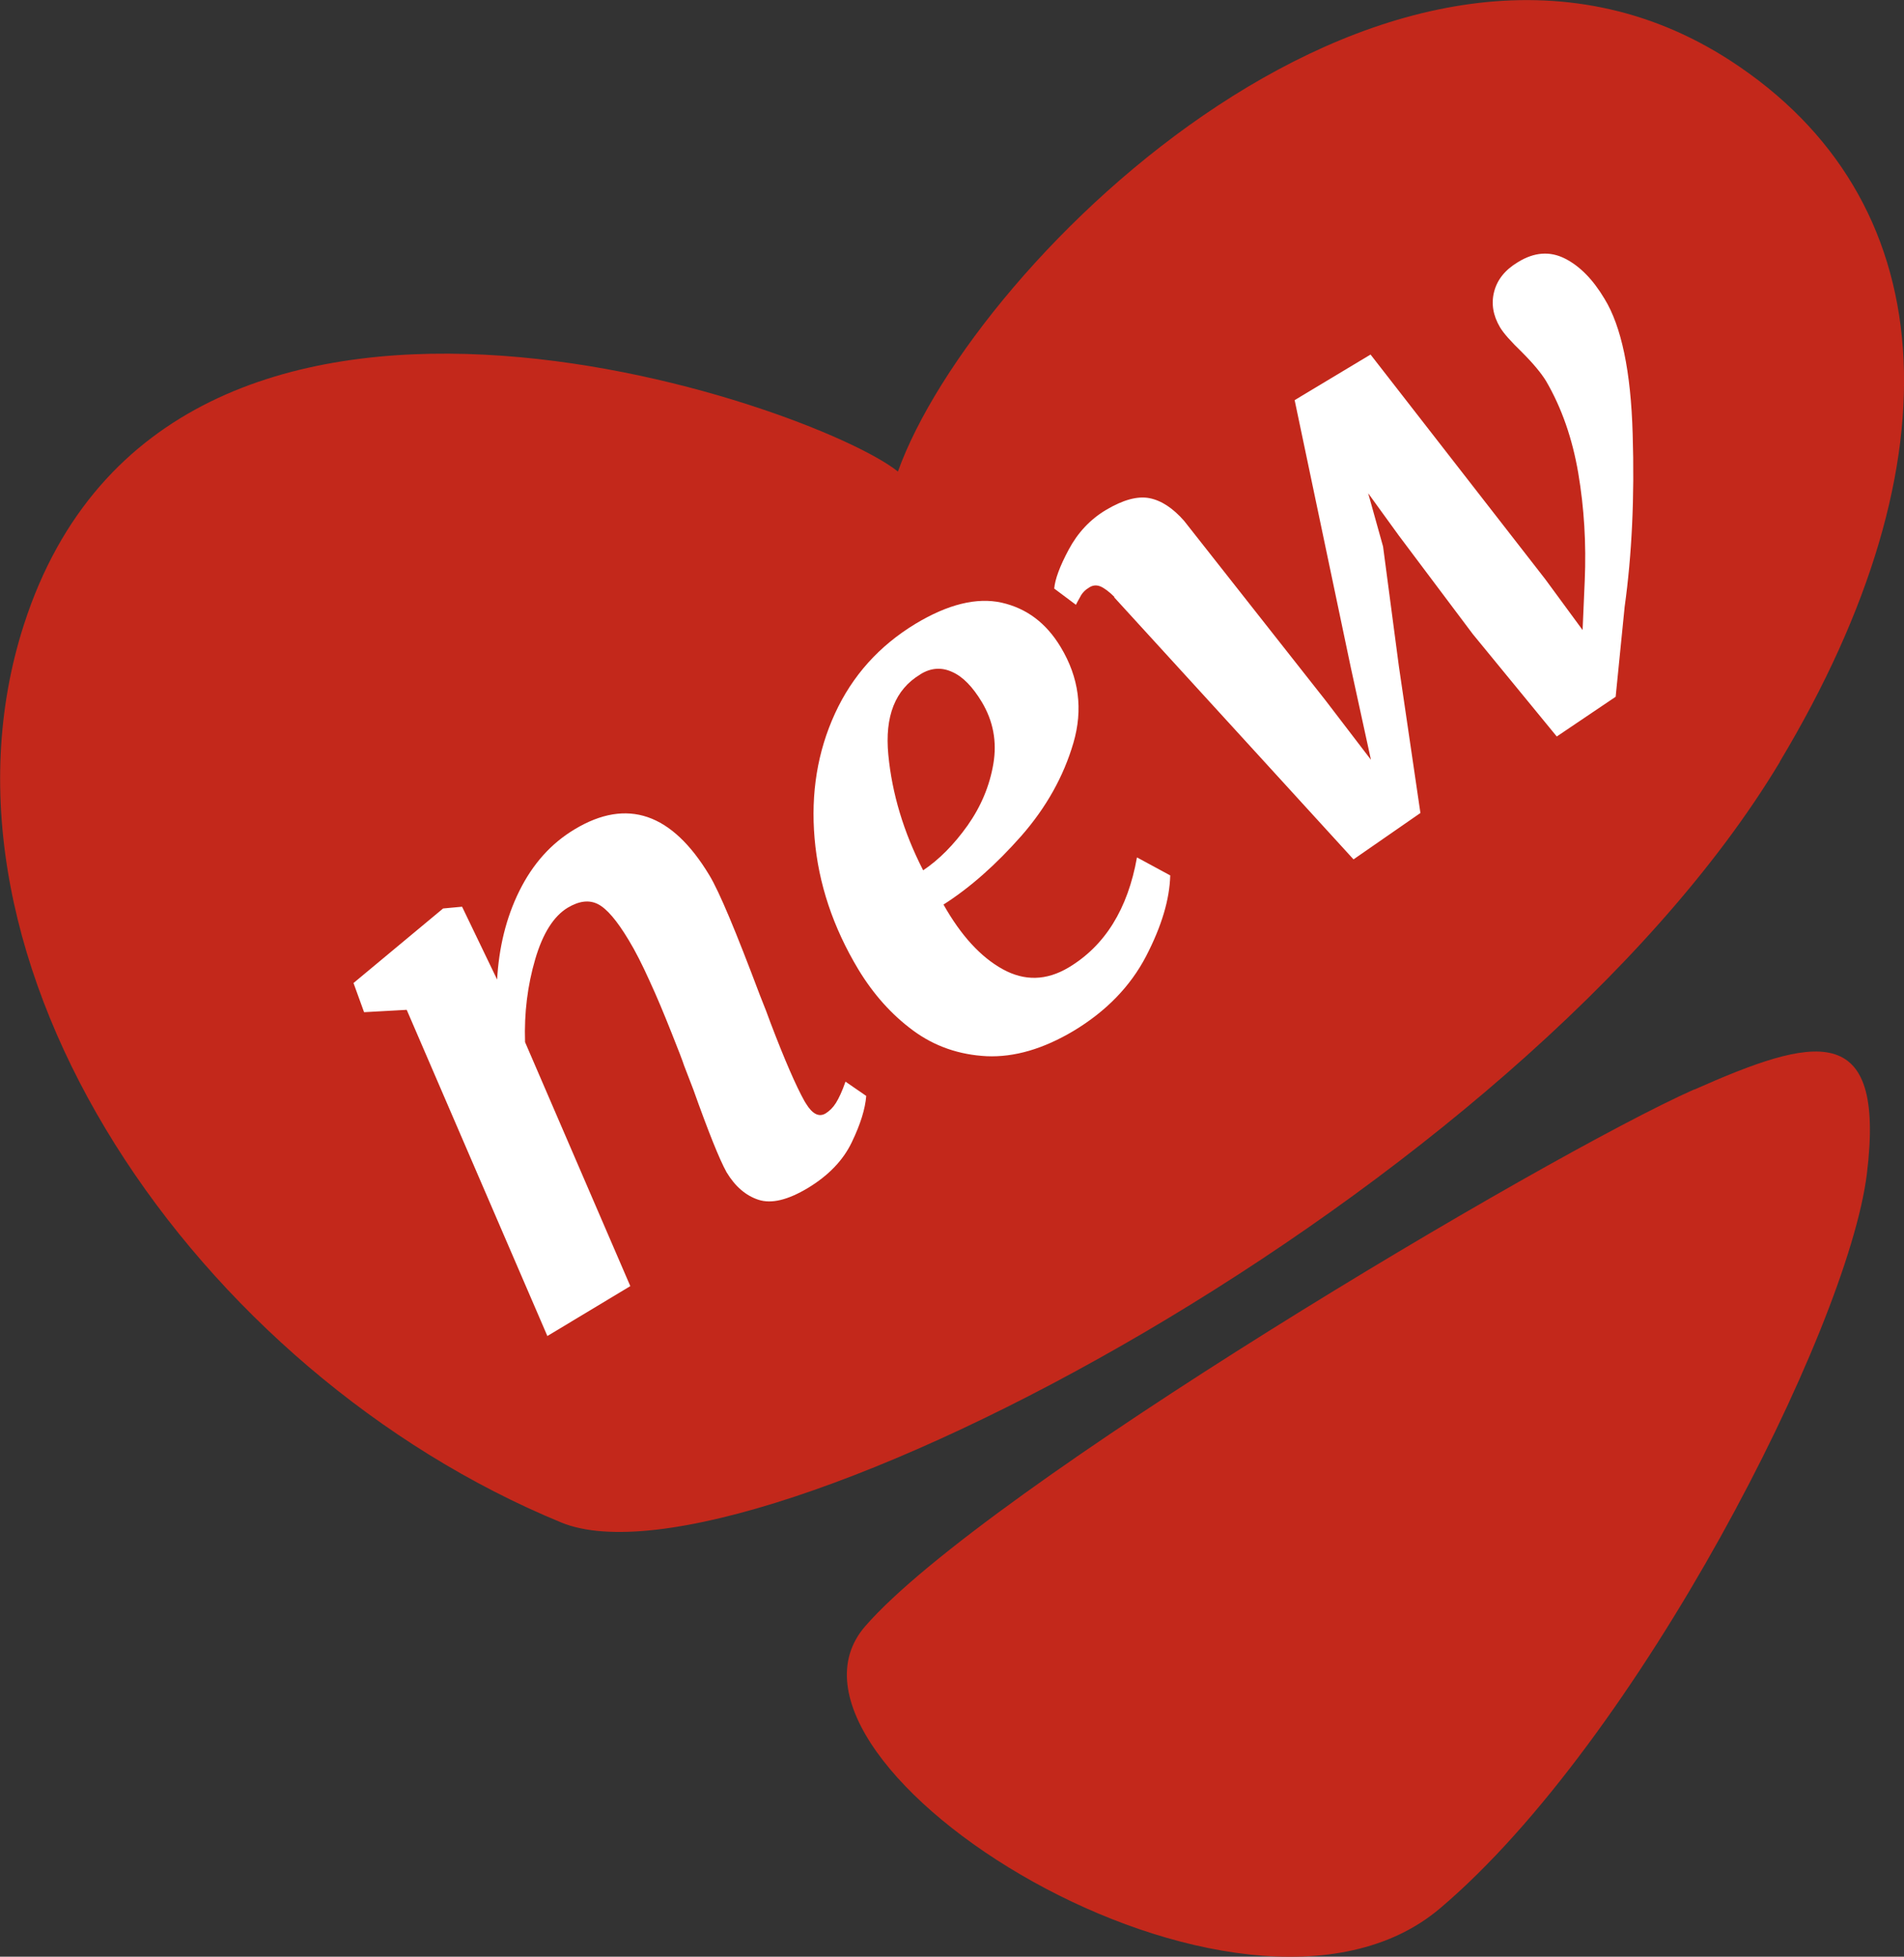 <?xml version="1.0" encoding="UTF-8"?><svg id="a" xmlns="http://www.w3.org/2000/svg" viewBox="0 0 97.33 100"><rect x="0" y="0" width="97.33" height="100" fill="#333333" stroke="none"/><defs><style>.b{fill:#c3281b;}.b,.c{stroke-width:0px;}.c{fill:#fff;}</style></defs><path class="b" d="m90.98,38.93c9.33-15.55,8.3-28.82-2.54-35.84-17-11.01-38.64,10.16-42.54,21.01-4.23-3.42-37.26-15.11-44.67,7.8-5.61,17.33,8.86,38.25,27.46,45.91,9.58,3.94,49.08-16.85,62.3-38.88"/><path class="b" d="m86.6,55.68c-7.55,3.35-36.27,20.41-42.37,27.43-6.11,7.02,19.21,23,29.37,14.43,10.15-8.58,20.83-29.54,21.83-37.53.99-8-2.76-7.01-8.83-4.32"/><path class="c" d="m56.94,30.51l7.62,8.34,4.63,5.07,3.42-2.37-1.1-7.49-.81-6.13-.76-2.72,1.58,2.18,3.77,5.02,4.29,5.23,3.01-2.03.46-4.6c.37-2.66.51-5.6.41-8.82-.09-3.22-.58-5.52-1.44-6.92-.59-.99-1.27-1.68-2.03-2.06-.76-.38-1.56-.33-2.4.19-.65.39-1.05.89-1.21,1.5-.16.61-.06,1.22.3,1.83.18.3.55.72,1.12,1.27.59.59.99,1.08,1.23,1.47.8,1.37,1.35,2.95,1.65,4.72s.41,3.6.33,5.47l-.11,2.54-1.91-2.6-8.93-11.48-3.88,2.33,2.87,13.66,1.03,4.72-2.31-3.02-7.24-9.19c-.57-.65-1.16-1.04-1.77-1.16-.62-.12-1.36.09-2.22.6-.82.49-1.45,1.17-1.91,2.03s-.7,1.52-.74,1.99l1.11.83c.04-.08.11-.22.22-.41.1-.2.26-.36.48-.49.17-.1.35-.12.55-.04.19.08.44.26.73.55m-9.93,3.94c.53-.33,1.08-.37,1.62-.12.55.24,1.05.76,1.52,1.54.58.97.78,2.02.59,3.15-.19,1.13-.63,2.18-1.32,3.16-.7.98-1.45,1.74-2.27,2.29-1-1.95-1.59-3.92-1.78-5.9-.19-1.98.35-3.34,1.63-4.11m12.78,10.27l-1.7-.92c-.47,2.64-1.64,4.52-3.5,5.63-1.13.67-2.25.7-3.37.08-1.12-.62-2.13-1.72-3.02-3.3,1.38-.88,2.7-2.06,3.98-3.51,1.27-1.45,2.16-3.04,2.66-4.75.5-1.71.29-3.34-.65-4.9-.74-1.23-1.74-1.98-3.02-2.27-1.27-.28-2.74.08-4.4,1.08-1.85,1.12-3.23,2.65-4.12,4.59-.89,1.94-1.24,4.07-1.04,6.38.2,2.31.94,4.54,2.24,6.7.77,1.27,1.7,2.31,2.8,3.12,1.1.81,2.36,1.24,3.76,1.31,1.41.06,2.89-.37,4.45-1.3,1.66-1,2.89-2.27,3.69-3.8.8-1.54,1.21-2.92,1.24-4.14m-34.39,5.36l-1.81-3.76-.97.09-4.58,3.81.54,1.49,2.18-.12,7.19,16.67,4.24-2.55-5.38-12.47c-.05-1.5.13-2.91.52-4.24s.95-2.2,1.66-2.63c.59-.35,1.1-.41,1.55-.18.45.23.97.84,1.57,1.84.34.56.69,1.25,1.06,2.07.38.82.74,1.69,1.11,2.62.37.92.59,1.5.66,1.72l.47,1.22c.77,2.16,1.33,3.56,1.7,4.23.44.73.99,1.2,1.64,1.41.66.21,1.49.01,2.51-.6,1.06-.64,1.81-1.42,2.25-2.34.45-.93.69-1.72.74-2.37l-1.06-.73c-.17.49-.34.85-.49,1.09-.15.24-.33.41-.52.53-.34.21-.68.04-1.01-.5l-.08-.13c-.43-.77-1.01-2.1-1.73-3.99-.12-.34-.3-.81-.55-1.43-1.22-3.24-2.07-5.28-2.58-6.12-1.91-3.17-4.2-3.96-6.88-2.35-1.22.73-2.15,1.78-2.83,3.15-.68,1.37-1.05,2.9-1.14,4.56"/></svg>